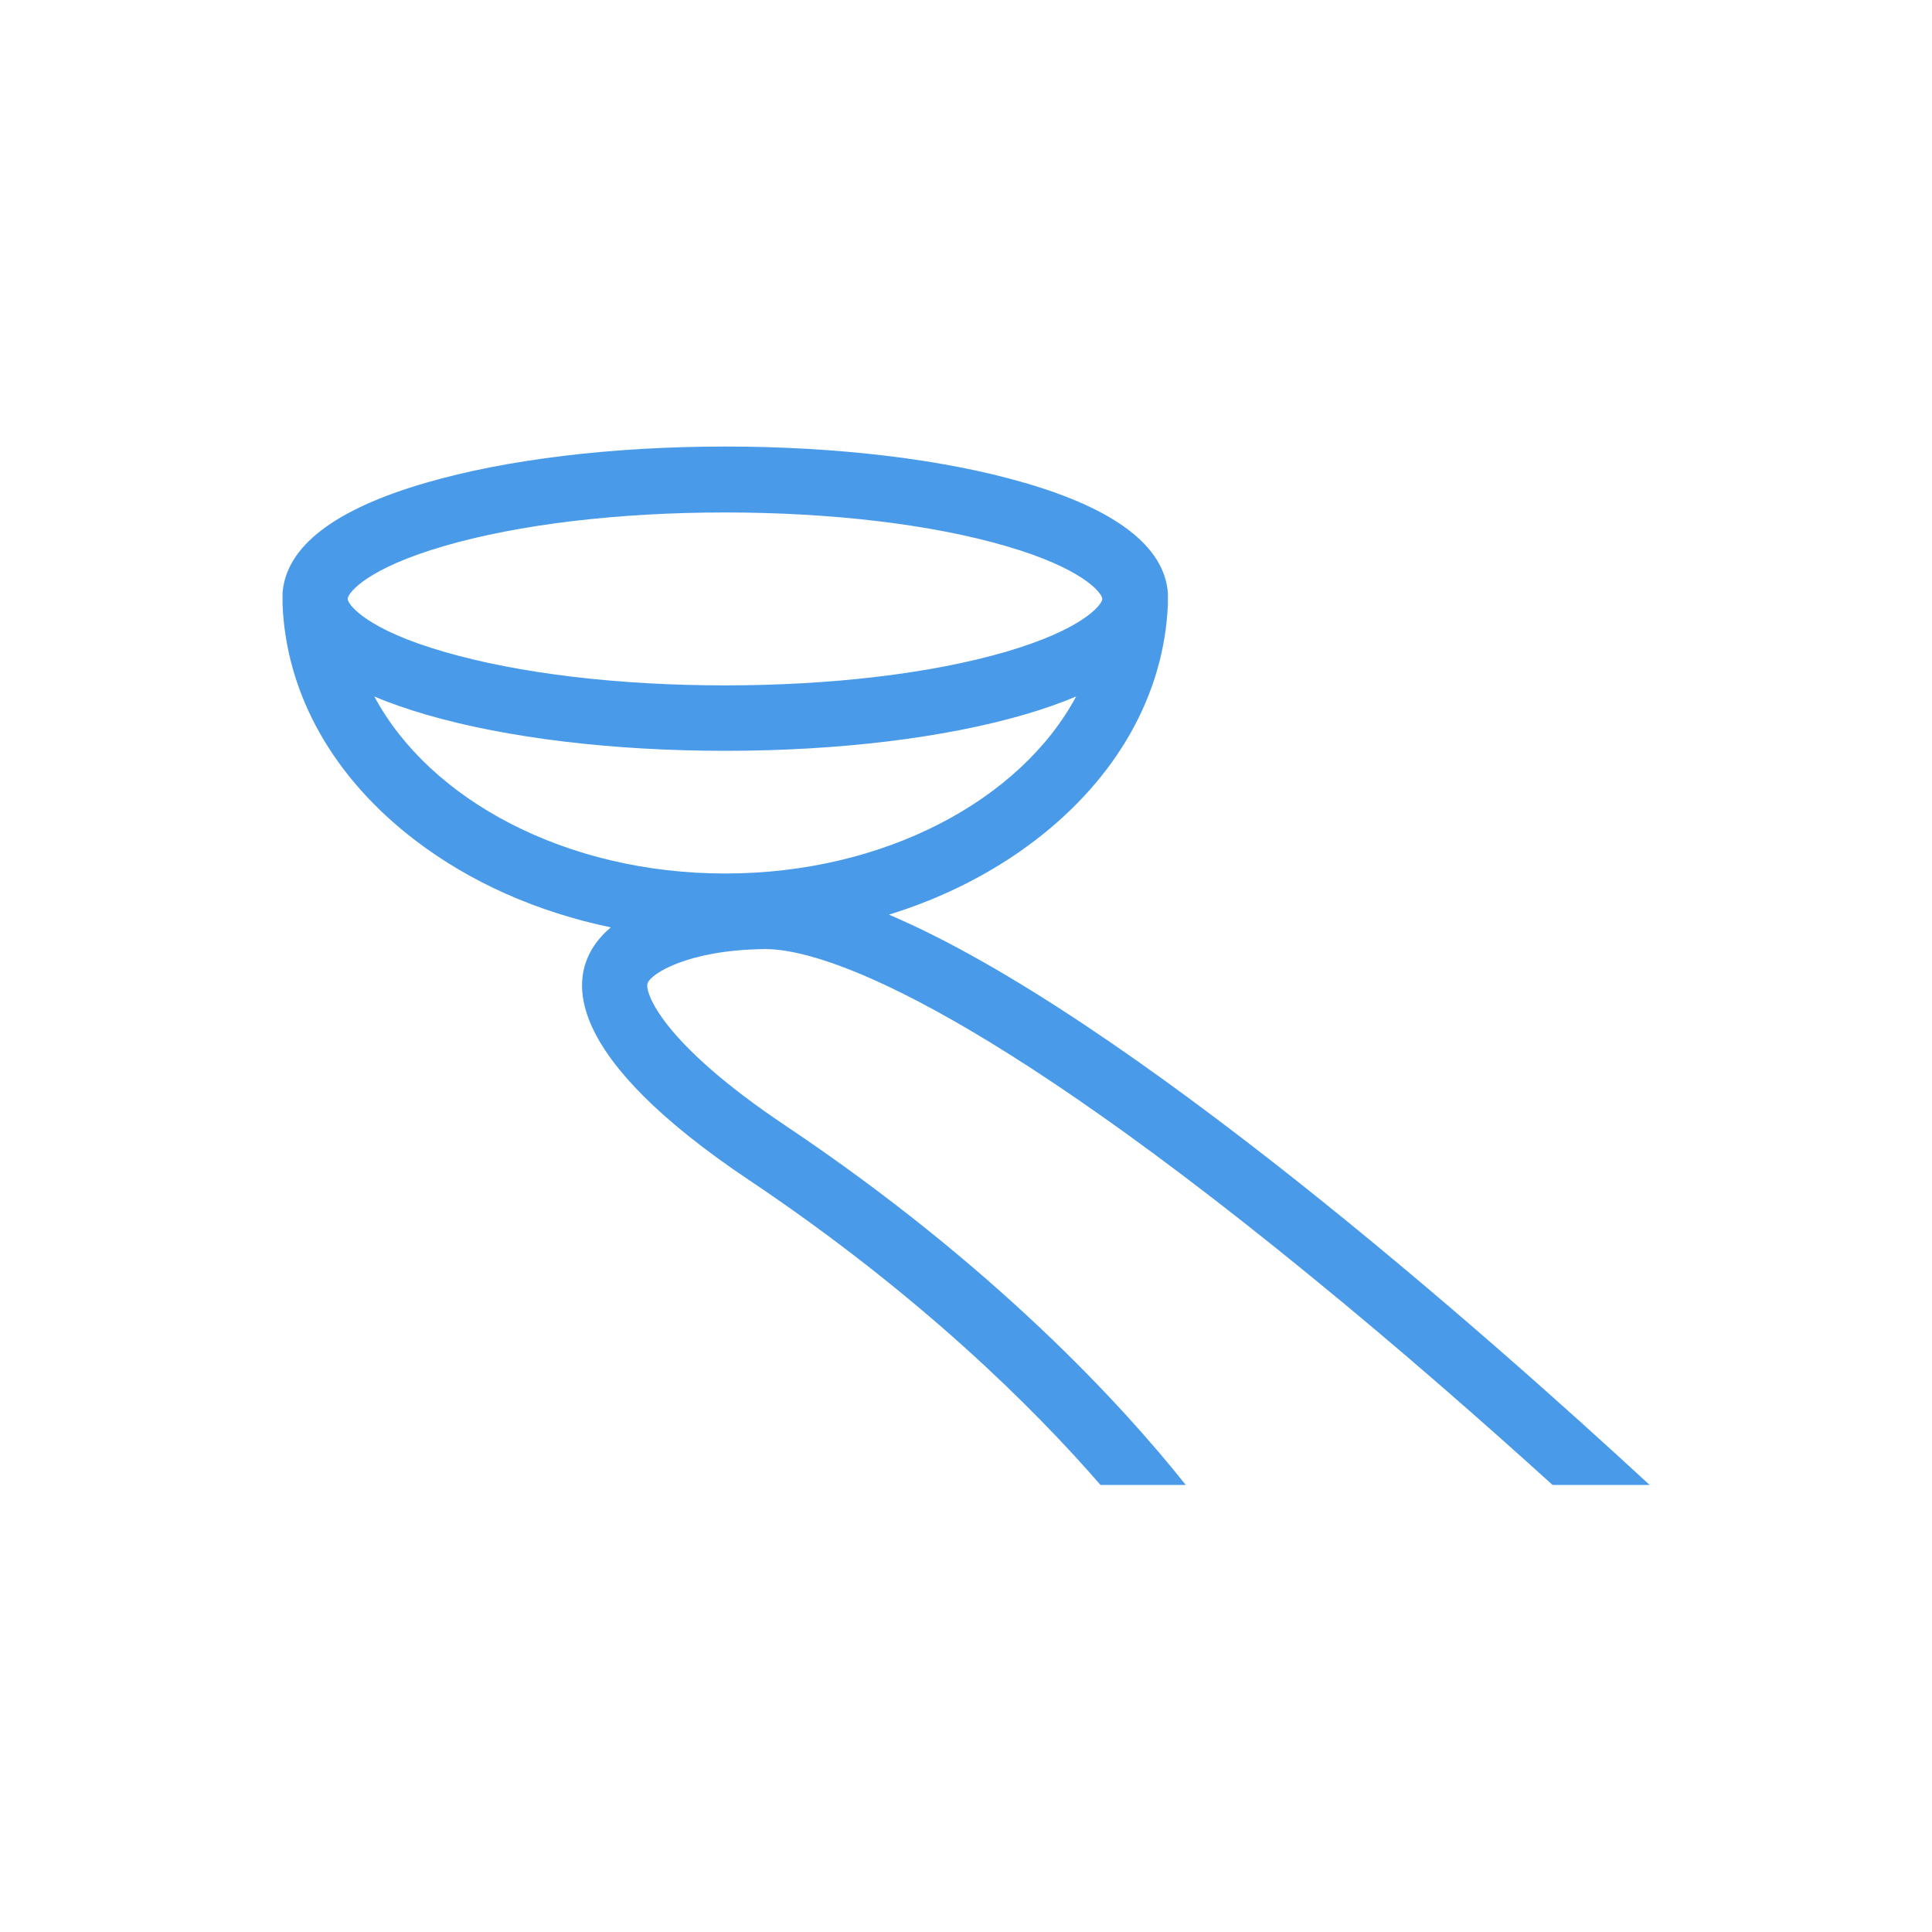 <?xml version="1.0" encoding="UTF-8"?>
<svg id="_レイヤー_1" data-name="レイヤー_1" xmlns="http://www.w3.org/2000/svg" version="1.1" viewBox="0 0 800 800">
  <!-- Generator: Adobe Illustrator 29.5.0, SVG Export Plug-In . SVG Version: 2.1.0 Build 137)  -->
  <g id="contents">
    <g display="none">
      <path d="M575.2,130.5c-16.9,0-32.9,4-47.1,11,4,2.9,7.8,6,11.5,9.4,6.1,5.5,11.6,11.5,16.6,17.8,6.1-1.7,12.4-2.6,19-2.6,40.3,0,73.1,33.5,73.1,74.8v434h35.6V240.9c0-60.7-48.9-110.4-108.7-110.4h0Z"/>
      <path d="M364.1,164.1c-1.6-1.4-2.4-3.4-2.3-5.5,0-2.1,1.1-4,2.7-5.3,22.7-18,51.3-28,80.4-28s63.5,11.8,87.5,33.6c24,21.8,39,51.5,42.2,83.7,2.8,29-4.2,58.4-19.9,82.8-1.1,1.8-3,2.9-5.1,3.2-2.1.3-4.2-.4-5.7-1.8l-179.8-162.7h0Z" fill="#231815"/>
      <g>
        <path d="M139.8,313.3c3.1,6.2.7,13.7-5.5,16.8-6.2,3.1-13.7.7-16.8-5.5-3.1-6.2-.7-13.7,5.5-16.8,6.2-3.1,13.7-.7,16.8,5.5Z"/>
        <path d="M184.4,290.7c3.1,6.2.7,13.7-5.5,16.8-6.2,3.1-13.7.7-16.8-5.5s-.7-13.7,5.5-16.8c6.2-3.1,13.7-.7,16.8,5.5Z"/>
        <path d="M229,268c3.1,6.2.7,13.7-5.5,16.8-6.2,3.1-13.7.7-16.8-5.5s-.7-13.7,5.5-16.8c6.2-3.1,13.7-.7,16.8,5.5Z"/>
        <path d="M273.5,245.4c3.1,6.2.7,13.7-5.5,16.8-6.2,3.1-13.7.7-16.8-5.5-3.1-6.2-.7-13.7,5.5-16.8s13.7-.7,16.8,5.5h0Z"/>
        <path d="M318.1,222.7c3.1,6.2.7,13.7-5.5,16.8s-13.7.7-16.8-5.5c-3.1-6.2-.7-13.7,5.5-16.8s13.7-.7,16.8,5.5Z"/>
        <path d="M362.7,200c3.1,6.2.7,13.7-5.5,16.8s-13.7.7-16.8-5.5c-3.1-6.2-.7-13.7,5.5-16.8s13.7-.7,16.8,5.5Z"/>
      </g>
      <g>
        <path d="M218.2,414.9c4.5,5.2,4,13.1-1.2,17.6s-13.1,4-17.6-1.2-4-13.1,1.2-17.6,13.1-4,17.6,1.2Z"/>
        <path d="M255.8,382c4.5,5.2,4,13.1-1.2,17.6-5.2,4.5-13.1,4-17.6-1.2s-4-13.1,1.2-17.6,13.1-4,17.6,1.2Z"/>
        <path d="M293.5,349.1c4.5,5.2,4,13.1-1.2,17.6s-13.1,4-17.6-1.2-4-13.1,1.2-17.6,13.1-4,17.6,1.2Z"/>
        <path d="M331.1,316.2c4.5,5.2,4,13.1-1.2,17.6s-13.1,4-17.6-1.2-4-13.1,1.2-17.6,13.1-4,17.6,1.2Z"/>
        <path d="M368.8,283.3c4.5,5.2,4,13.1-1.2,17.6s-13.1,4-17.6-1.2-4-13.1,1.2-17.6,13.1-4,17.6,1.2Z"/>
        <path d="M406.4,250.4c4.5,5.2,4,13.1-1.2,17.6s-13.1,4-17.6-1.2-4-13.1,1.2-17.6,13.1-4,17.6,1.2h0Z"/>
      </g>
      <g>
        <path d="M295,489.8c5.3,4.5,5.9,12.4,1.4,17.6-4.5,5.3-12.4,5.9-17.6,1.4-5.3-4.5-5.9-12.4-1.4-17.6,4.5-5.3,12.4-5.9,17.6-1.4Z"/>
        <path d="M327.4,451.7c5.3,4.5,5.9,12.4,1.4,17.6-4.5,5.3-12.4,5.9-17.6,1.4-5.3-4.5-5.9-12.4-1.4-17.6,4.5-5.3,12.4-5.9,17.6-1.4Z"/>
        <path d="M359.8,413.6c5.3,4.5,5.9,12.4,1.4,17.6-4.5,5.3-12.4,5.9-17.6,1.4-5.3-4.5-5.9-12.4-1.4-17.6,4.5-5.3,12.4-5.9,17.6-1.4Z"/>
        <path d="M392.1,375.5c5.3,4.5,5.9,12.4,1.4,17.6-4.5,5.3-12.4,5.9-17.6,1.4-5.3-4.5-5.9-12.4-1.4-17.6,4.5-5.3,12.4-5.9,17.6-1.4Z"/>
        <path d="M424.5,337.4c5.3,4.5,5.9,12.4,1.4,17.6-4.5,5.3-12.4,5.9-17.6,1.4-5.3-4.5-5.9-12.4-1.4-17.6,4.5-5.3,12.4-5.9,17.6-1.4Z"/>
        <path d="M456.9,299.3c5.3,4.5,5.9,12.4,1.4,17.6-4.5,5.3-12.4,5.9-17.6,1.4-5.3-4.5-5.9-12.4-1.4-17.6,4.5-5.3,12.4-5.9,17.6-1.4Z"/>
      </g>
      <g>
        <path d="M401.5,559c6.2,3,8.9,10.4,5.9,16.7-3,6.2-10.4,8.9-16.7,5.9-6.2-3-8.9-10.4-5.9-16.7,3-6.2,10.4-8.9,16.7-5.9Z"/>
        <path d="M423,513.8c6.2,3,8.9,10.4,5.9,16.7-3,6.2-10.4,8.9-16.7,5.9-6.2-3-8.9-10.4-5.9-16.7,3-6.2,10.4-8.9,16.7-5.9Z"/>
        <path d="M444.4,468.7c6.2,3,8.9,10.4,5.9,16.7-3,6.2-10.4,8.9-16.7,5.9-6.2-3-8.9-10.4-5.9-16.7,3-6.2,10.4-8.9,16.7-5.9Z"/>
        <path d="M465.9,423.5c6.2,3,8.9,10.4,5.9,16.7-3,6.2-10.4,8.9-16.7,5.9-6.2-3-8.9-10.4-5.9-16.7,3-6.2,10.4-8.9,16.7-5.9Z"/>
        <path d="M487.3,378.3c6.2,3,8.9,10.4,5.9,16.7-3,6.2-10.4,8.9-16.7,5.9-6.2-3-8.9-10.4-5.9-16.7,3-6.2,10.4-8.9,16.7-5.9Z"/>
        <path d="M508.8,333.2c6.2,3,8.9,10.4,5.9,16.7-3,6.2-10.4,8.9-16.7,5.9-6.2-3-8.9-10.4-5.9-16.7,3-6.2,10.4-8.9,16.7-5.9h0Z"/>
      </g>
    </g>
    <path d="M367.9,378.8c22.4-6.9,43-17.3,60.7-30.8,34-26,53.4-60.5,55-97.7v-4.8c-1.5-19.2-21.5-34.6-59.4-45.6-33.3-9.7-77.3-15-123.9-15s-90.6,5.3-123.9,15c-38,11-57.9,26.4-59.4,45.6v4.8c1.5,37.1,20.9,71.7,55,97.7,22.9,17.5,50.7,29.7,80.9,36-23,19.6-17,54.9,57.2,104.6,70.6,47.3,118,94.5,145.6,126.3h35.3c-25.8-32.5-79-90.7-165.9-148.9-51.5-34.5-58-55.1-57-58.7,1.2-4.1,16.9-14,48.6-14.3h.4c18,0,75.9,13.1,225.1,135,37.8,30.8,73.1,61.9,100.7,86.9h40.2c-67.8-62.6-217-194.6-315.1-236.2h-.1ZM144,248.3v-.6c.5-2.6,8.3-12.4,39.9-21.6,30.9-9,72.2-13.9,116.3-13.9s85.4,4.9,116.3,13.9c31.6,9.2,39.4,19.1,39.9,21.6v.6c-.6,2.6-8.5,12.4-39.9,21.6-30.9,9-72.2,13.9-116.3,13.9s-85.4-4.9-116.3-13.9c-31.5-9.1-39.3-19-39.9-21.6h0ZM155,288.4c6.3,2.7,13.5,5.2,21.4,7.5,33.3,9.7,77.3,15,123.9,15s90.6-5.3,123.9-15c7.9-2.3,15-4.8,21.4-7.5-23,42.9-79.4,73.3-145.3,73.3s-122.3-30.4-145.3-73.3h0Z" fill="#499bea"/>
    <path d="M622.1,178.4c-38-38-90.6-46.9-125.6-11.9-13.5,13.5-49.7,101.9-54.9,114.8l-44.8,44.8c-39.7,31.7-137.5,121.7-240.7,269.8-15.6,22.3-15.9,37-2.6,50.3,13.2,13.2,27.9,12.9,50.3-2.7,148.1-103.1,238-201,269.8-240.7l43.6-43.7.5.5s101.8-41,116.4-55.5c35-35,26.1-87.6-11.9-125.6h0ZM194.1,629.6c-19.6,13.7-24.2,9-28.7,4.5s-9.1-9.1,4.5-28.7c98.2-141,188.5-224.8,224.4-255.4l55.2,55.2c-30.7,35.9-114.4,126.1-255.4,224.4ZM461.6,390.8l-52.9-52.9,33.1-33.1,52.9,52.9-33.1,33.1Z" display="none" fill="#231815"/>
    <g display="none">
      <path d="M653.3,491.8c-6.6-16.8-24.1-16.3-43.5-10.8,0,0-7.5,2.2-19.4,5.6.9-5.3,1.4-10.7,1.4-16.2s-.4-10.2-1.3-15.3c10.5-15.4,16.1-33.3,16.1-52.2,0-51.2-41.7-92.9-92.9-92.9s-12.5.6-18.7,1.9c-17.3-24.2-45.4-38.8-75.5-38.8s-47.8,9.5-65.4,26.9c-14.5,14.4-23.7,32.7-26.6,52.6-38.9,6-68.7,39.7-68.7,80.3s.1,4.7.3,7l-114,53.7v113.3l80.6-31.3c26.1,8.6,84,20.2,105,25.2,30.4,7.2,87.1,16.3,120.2,3.1,22.1-8.8,178.8-77.3,178.8-77.3,16.8-6.6,30.4-17.9,23.7-34.7h0ZM339.8,378.6h13.6v-13.3c.5-36,30.1-65.2,66-65.2s46,13,57.7,34l5.4,9.7,10.6-3.5c6.7-2.2,13.6-3.3,20.6-3.3,36.4,0,66,29.6,66,66s-4.9,29-14.1,40.7l-4,5.1,1.5,6.3c1.2,5.1,1.8,10.2,1.8,15.3,0,8.8-1.8,17.2-4.9,24.9-42.6,12-99.5,27.2-115.7,27.9-22.5,1-77.2-13.6-94.5-18.4-2.9-.8-4.5-3.9-3.4-6.7,1.3-3.6,4.9-5.8,8.7-5.4l87.9,9.7c17.9,2.6,34.8-4.5,37.4-22.4s-10.5-28.6-28.4-31.2l-137.7-27.3c-5.4-.8-15.6.3-20.5,2h0l-7.6,3.6c2.9-27.2,25.9-48.5,53.8-48.6h-.2Z"/>
      <path d="M293.8,301.3c30.8,0,55.9-25.1,55.9-55.9s-25.1-55.9-55.9-55.9-55.9,25.1-55.9,55.9,25.1,55.9,55.9,55.9ZM293.8,216.4c16,0,28.9,13,28.9,28.9s-13,28.9-28.9,28.9-28.9-13-28.9-28.9,13-28.9,28.9-28.9Z"/>
      <path d="M520.1,289.1c20.7,0,37.5-16.8,37.5-37.5s-16.8-37.5-37.5-37.5-37.5,16.8-37.5,37.5,16.8,37.5,37.5,37.5ZM520.1,234.7c9.4,0,17,7.6,17,17s-7.6,17-17,17-17-7.6-17-17,7.6-17,17-17h0Z"/>
    </g>
    <g display="none">
      <path d="M535,220.3c20.9,0,37.8-16.9,37.8-37.8s-16.9-37.8-37.8-37.8-37.8,16.9-37.8,37.8,16.9,37.8,37.8,37.8Z"/>
      <path d="M682.8,409.5h-88.8l5-114.3c2.1-29.3,1.4-55.4-24.2-60.1s-24.3-3.4-39.8-3.4c-24.3,0-39.1,2.8-51.6,9.6s-13.5,19.5-14.6,21.7l-60.1,133.5h29.4l37.5-64.8,4.5,77.7H117.2v25.8h364.7l15.5,220.1h31.1v-215.6h12.9v215.6h31.1l15.4-220.1h94.9v-25.8h0Z"/>
      <path d="M264.6,220.4c20.9,0,37.8-16.9,37.8-37.8s-16.9-37.8-37.8-37.8-37.8,16.9-37.8,37.8,16.9,37.8,37.8,37.8Z"/>
      <path d="M214.9,291.3l12.1,52.5c-11.3,16.2-15.8,33.8-23.1,52.5h121.5c-7.3-18.7-11.8-36.3-23.1-52.5l12.1-52.5,20.7,35.9c3.7,6.4,10.6,10.7,18.6,10.7s16-5.1,19.4-12.4l30.3-64.9h-32.2l-14.5,27.3-22.8-41.2c-1.1-2-2.9-3.6-5.1-4.3-20.1-6.9-41.7-10.7-64.2-10.7s-32.3,2-47.6,5.8c-20.9,5.2-35.8,22.2-39.3,42.2l-20.7,116.9h29.7l28.1-105.2h.1Z"/>
    </g>
  </g>
</svg>